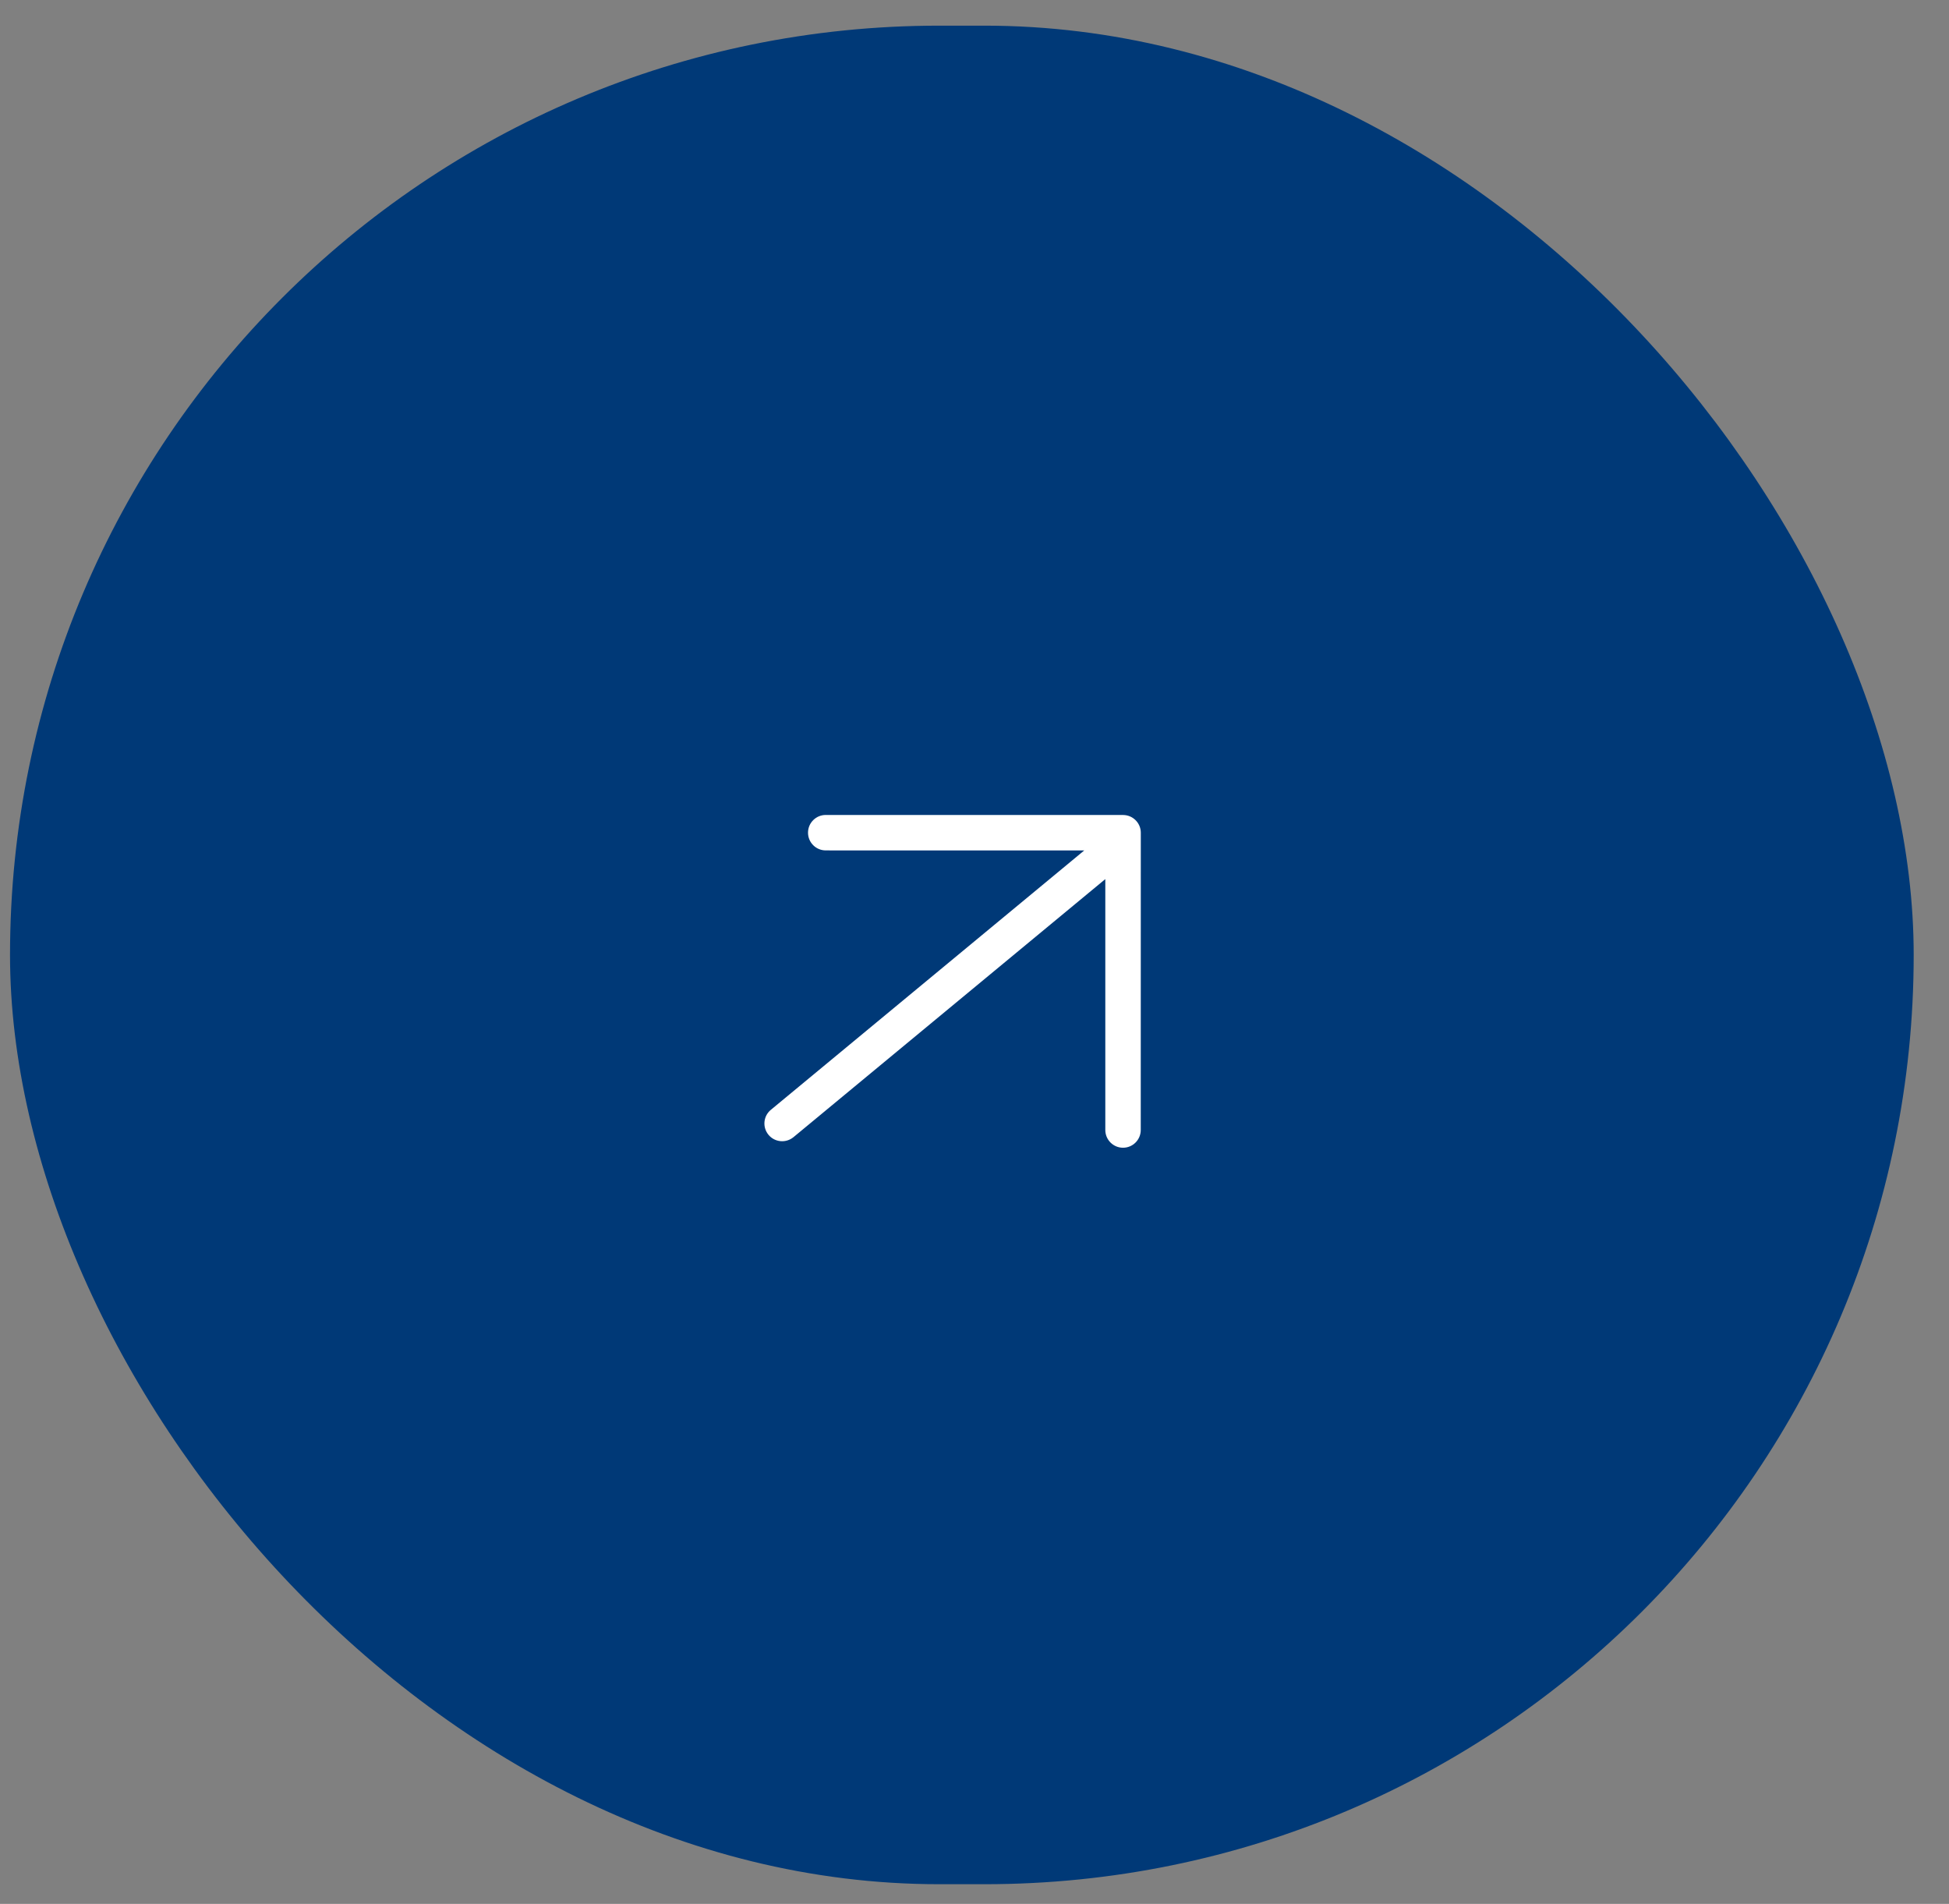 <svg width="43" height="42" viewBox="0 0 43 42" fill="none" xmlns="http://www.w3.org/2000/svg">
<rect x="0" y="0" width="43" height="42" fill="#808080" stroke="none"/>
<rect x="0.221" y="0.566" width="42" height="41" rx="20.5" fill="#003977"/>
<g clip-path="url(#clip0_2150_561)">
<path fill-rule="evenodd" clip-rule="evenodd" d="M24.386 24.927C24.386 25.144 24.561 25.319 24.777 25.319C24.993 25.319 25.168 25.144 25.168 24.927L25.169 18.37C25.169 18.154 24.993 17.979 24.777 17.979L18.218 17.978C18.002 17.978 17.827 18.153 17.827 18.369C17.827 18.585 18.002 18.76 18.218 18.76L23.921 18.761L17.007 24.483C16.84 24.62 16.817 24.867 16.955 25.034C17.092 25.2 17.339 25.223 17.506 25.086L24.386 19.393L24.386 24.927Z" fill="white"/>
</g>
<defs>
<clipPath id="clip0_2150_561">
<rect width="8.87" height="7.827" fill="white" transform="translate(16.786 17.653)"/>
</clipPath>
</defs>
</svg>
